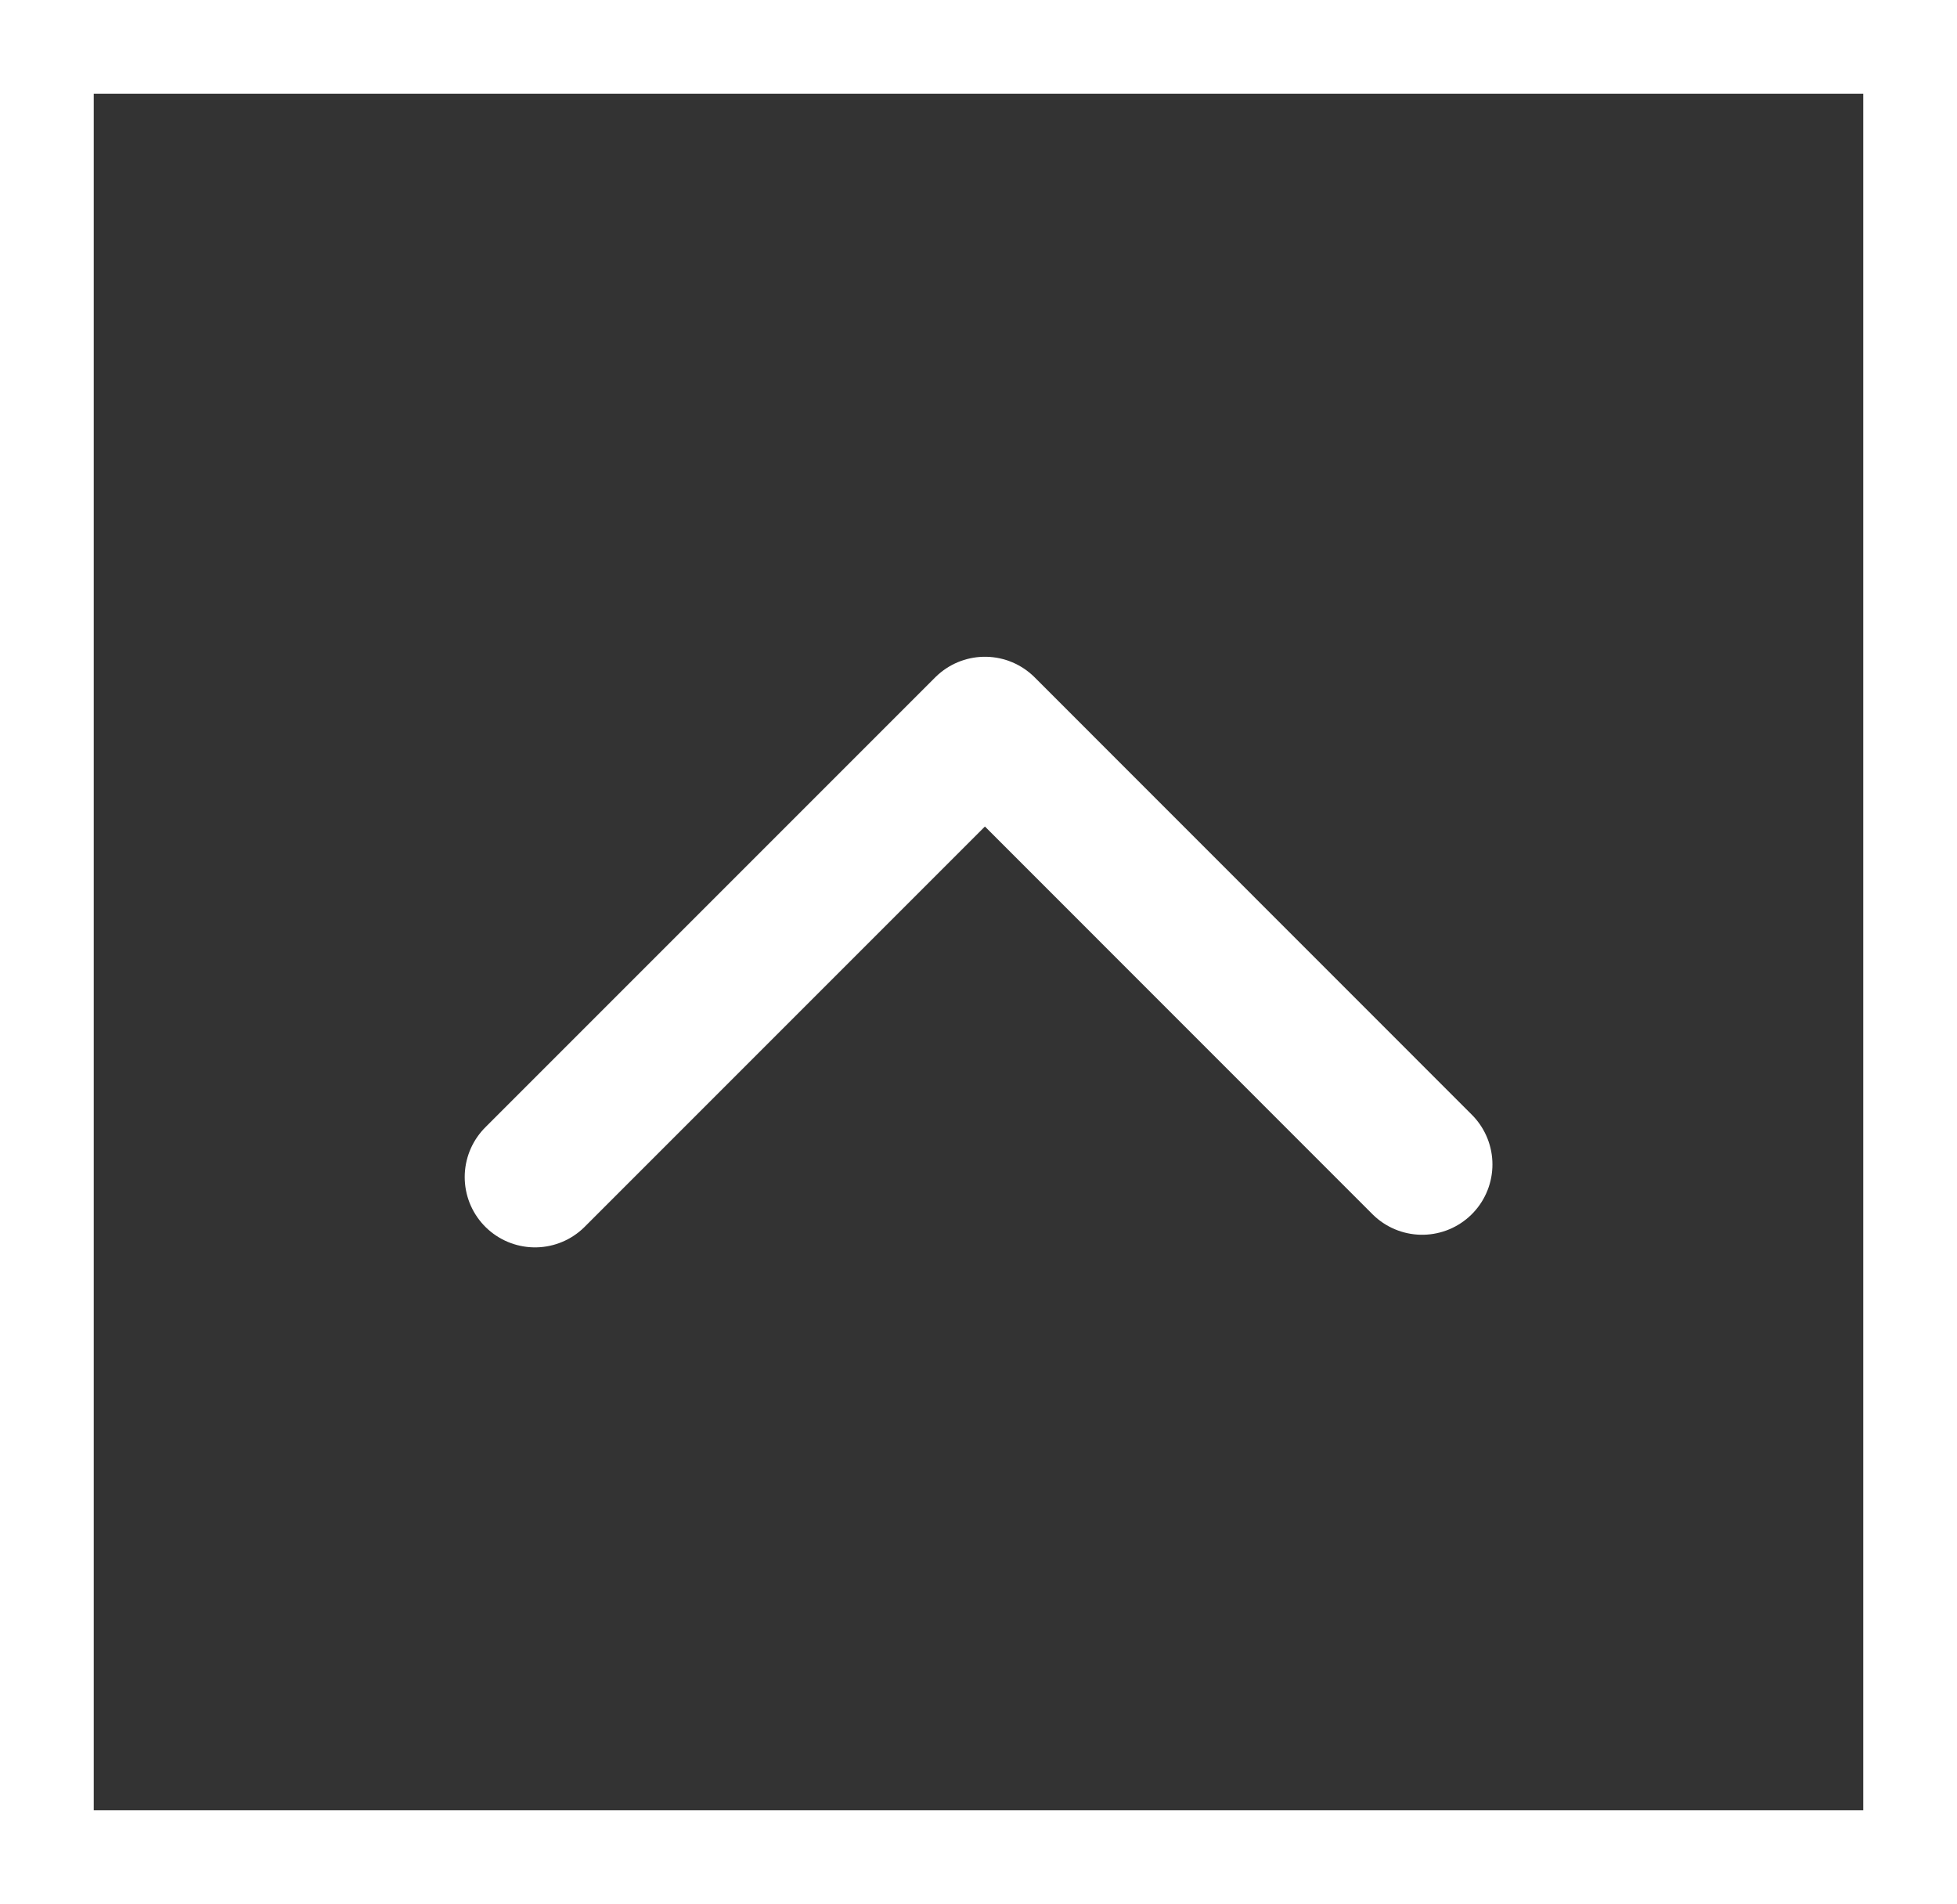 <svg xmlns="http://www.w3.org/2000/svg" xmlns:xlink="http://www.w3.org/1999/xlink" width="41.755" height="40.619" viewBox="0 0 41.755 40.619"><rect x="0" y="0" width="41.755" height="40.619" fill="#333333" stroke="none"/><defs><clipPath id="a"><rect width="41.755" height="40.619" fill="none"></rect></clipPath></defs><g clip-path="url(#a)"><rect width="39.755" height="38.619" transform="translate(1 1)" fill="none" stroke="#fff" stroke-miterlimit="10" stroke-width="2"></rect><path d="M7302.255-2125.431l-9.328-9.331-9.6,9.6" transform="translate(-7271.912 2150.273)" fill="none" stroke="#fff" stroke-linecap="round" stroke-linejoin="round" stroke-width="3"></path></g></svg>